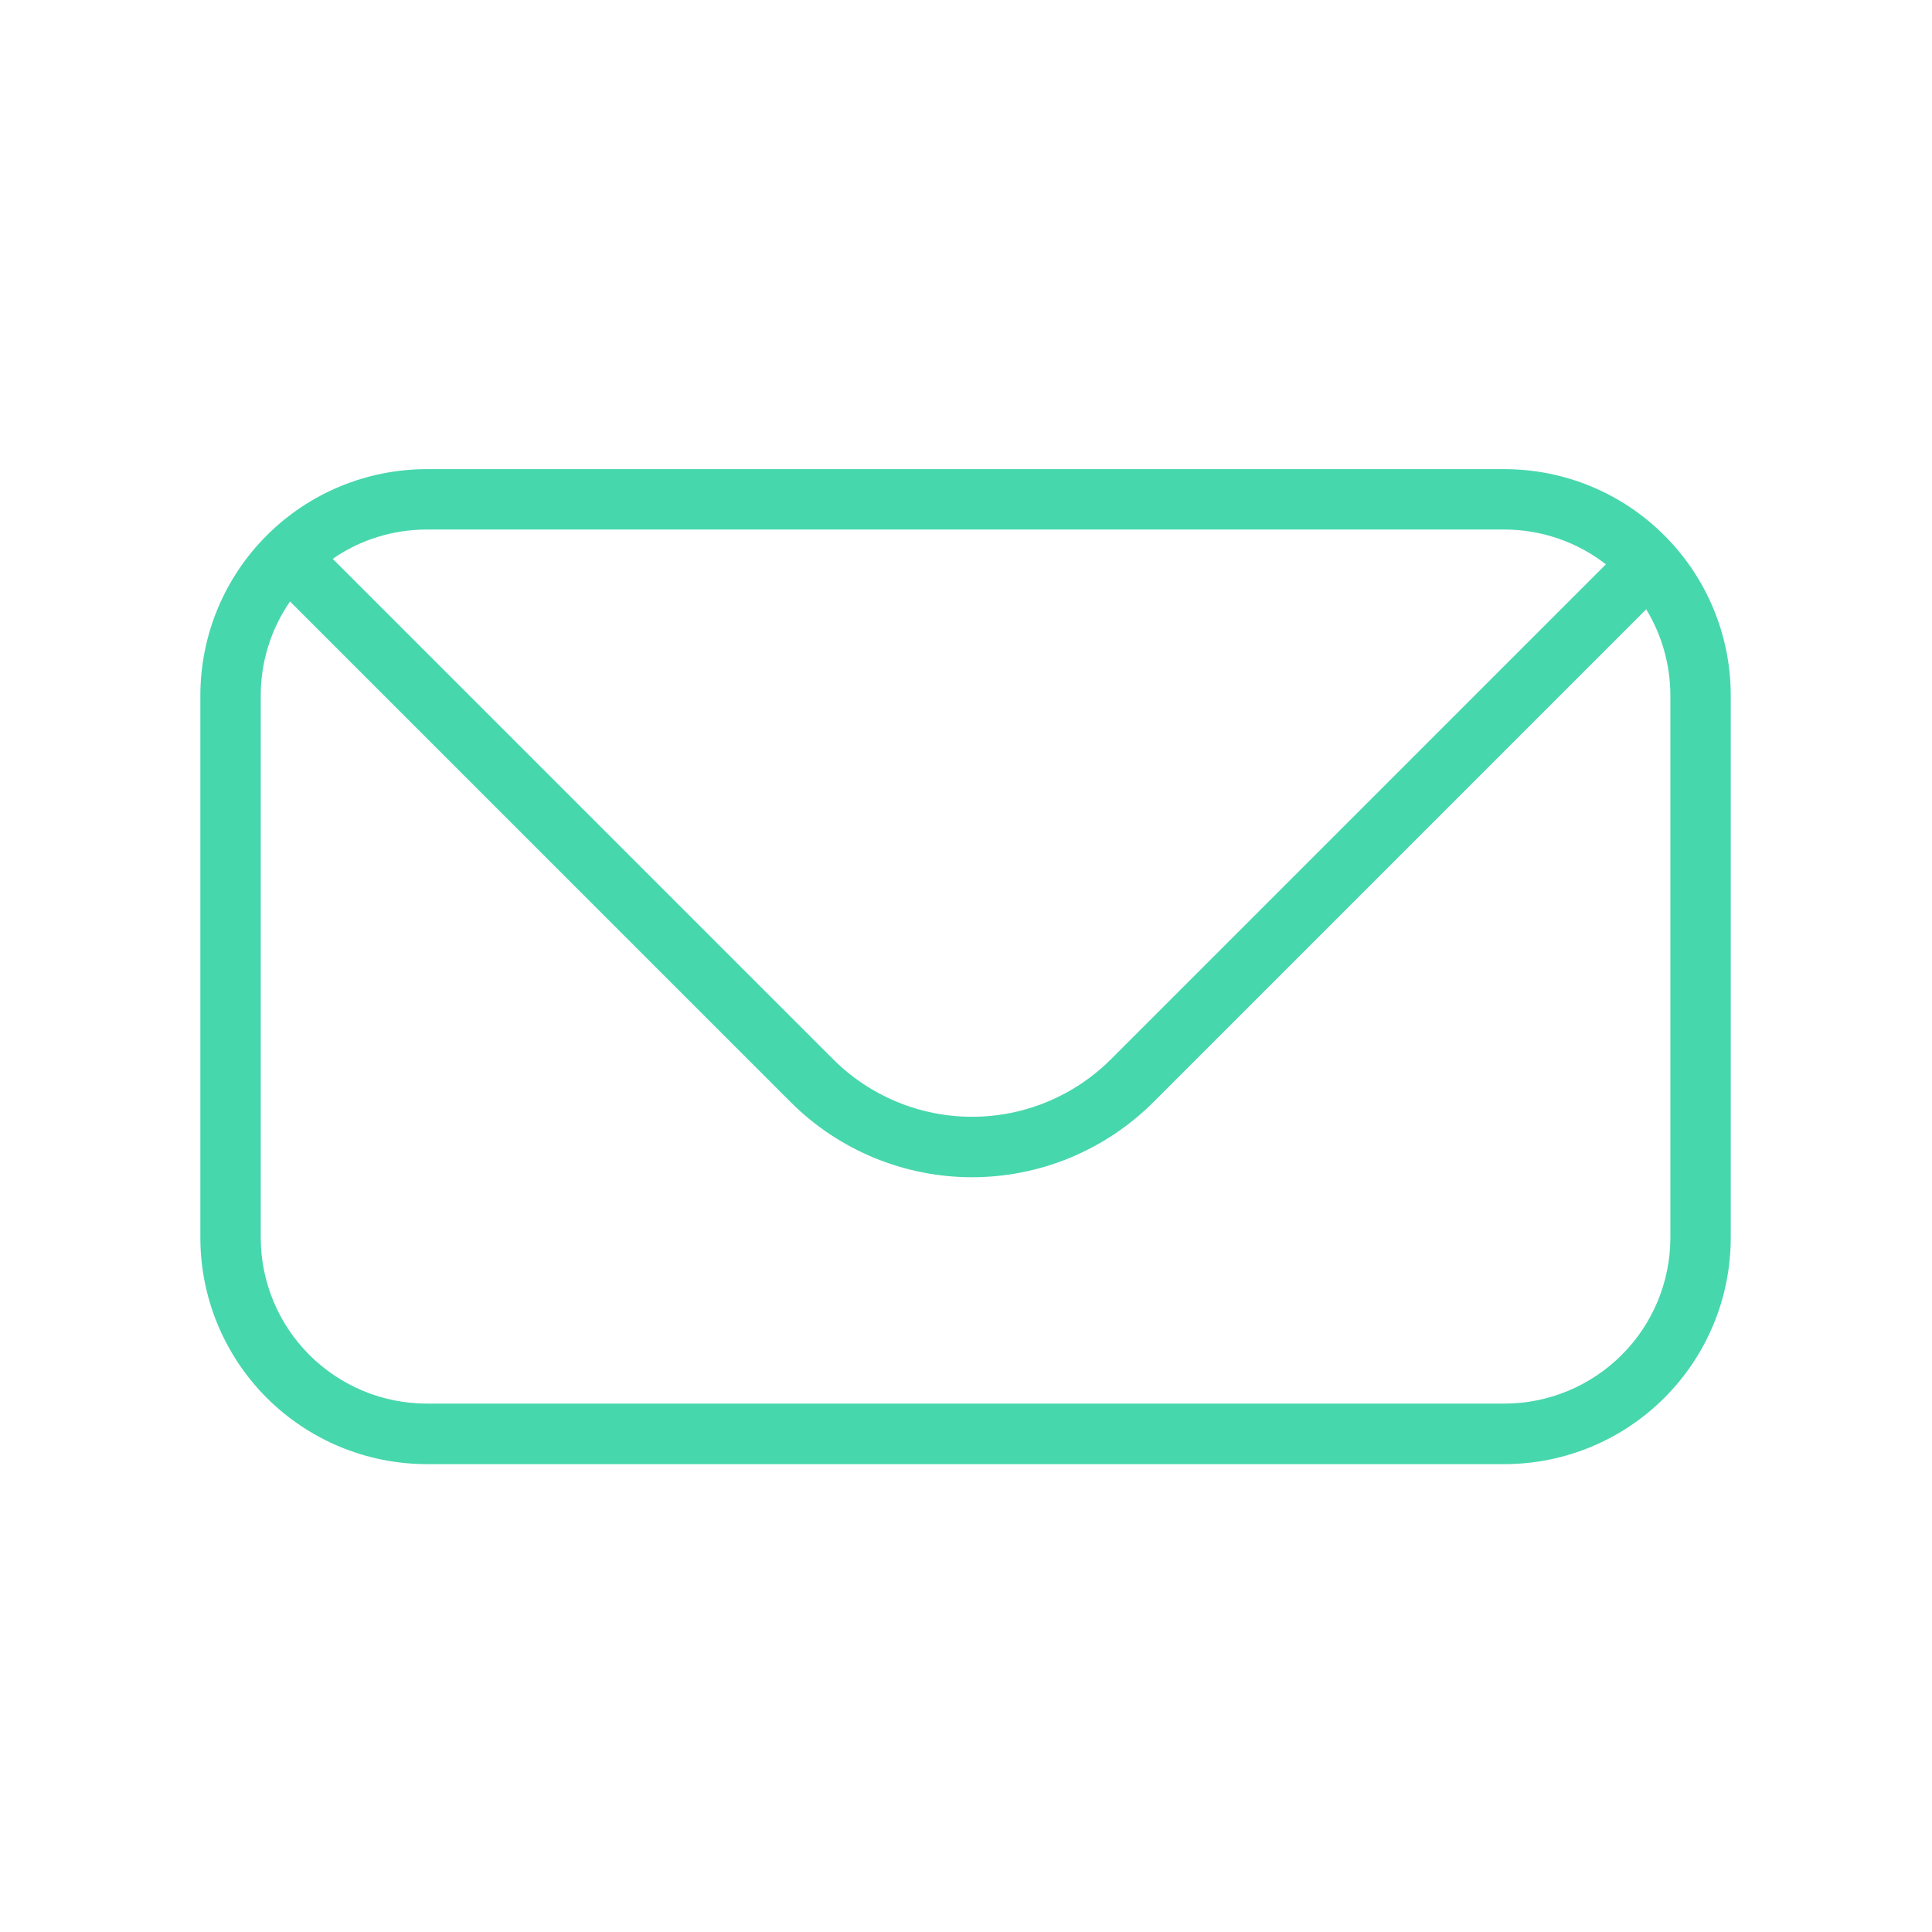 <svg width="24" height="24" viewBox="0 0 24 24" fill="none" xmlns="http://www.w3.org/2000/svg">
<path d="M18.688 5.828H5.302C4.556 5.828 3.84 6.124 3.313 6.652C2.785 7.179 2.489 7.895 2.489 8.64V15.375C2.489 16.121 2.785 16.836 3.313 17.364C3.84 17.891 4.556 18.188 5.302 18.188H18.688C19.434 18.188 20.149 17.891 20.676 17.364C21.204 16.836 21.5 16.121 21.5 15.375V8.64C21.5 7.895 21.204 7.179 20.676 6.652C20.149 6.124 19.434 5.828 18.688 5.828ZM18.688 6.578C19.144 6.578 19.588 6.73 19.949 7.01L13.799 13.16C13.341 13.617 12.721 13.873 12.075 13.873C11.429 13.873 10.809 13.617 10.351 13.16L4.133 6.942C4.476 6.704 4.884 6.578 5.302 6.578H18.688ZM20.75 15.373C20.75 15.92 20.533 16.445 20.146 16.831C19.759 17.218 19.235 17.436 18.688 17.436H5.302C4.755 17.436 4.23 17.218 3.843 16.831C3.456 16.445 3.239 15.92 3.239 15.373V8.64C3.239 8.223 3.365 7.816 3.603 7.472L9.821 13.69C10.419 14.288 11.23 14.624 12.075 14.624C12.92 14.624 13.731 14.288 14.329 13.69L20.45 7.569C20.646 7.892 20.75 8.263 20.75 8.64V15.373Z" fill="#47D7AC"/>
</svg>
